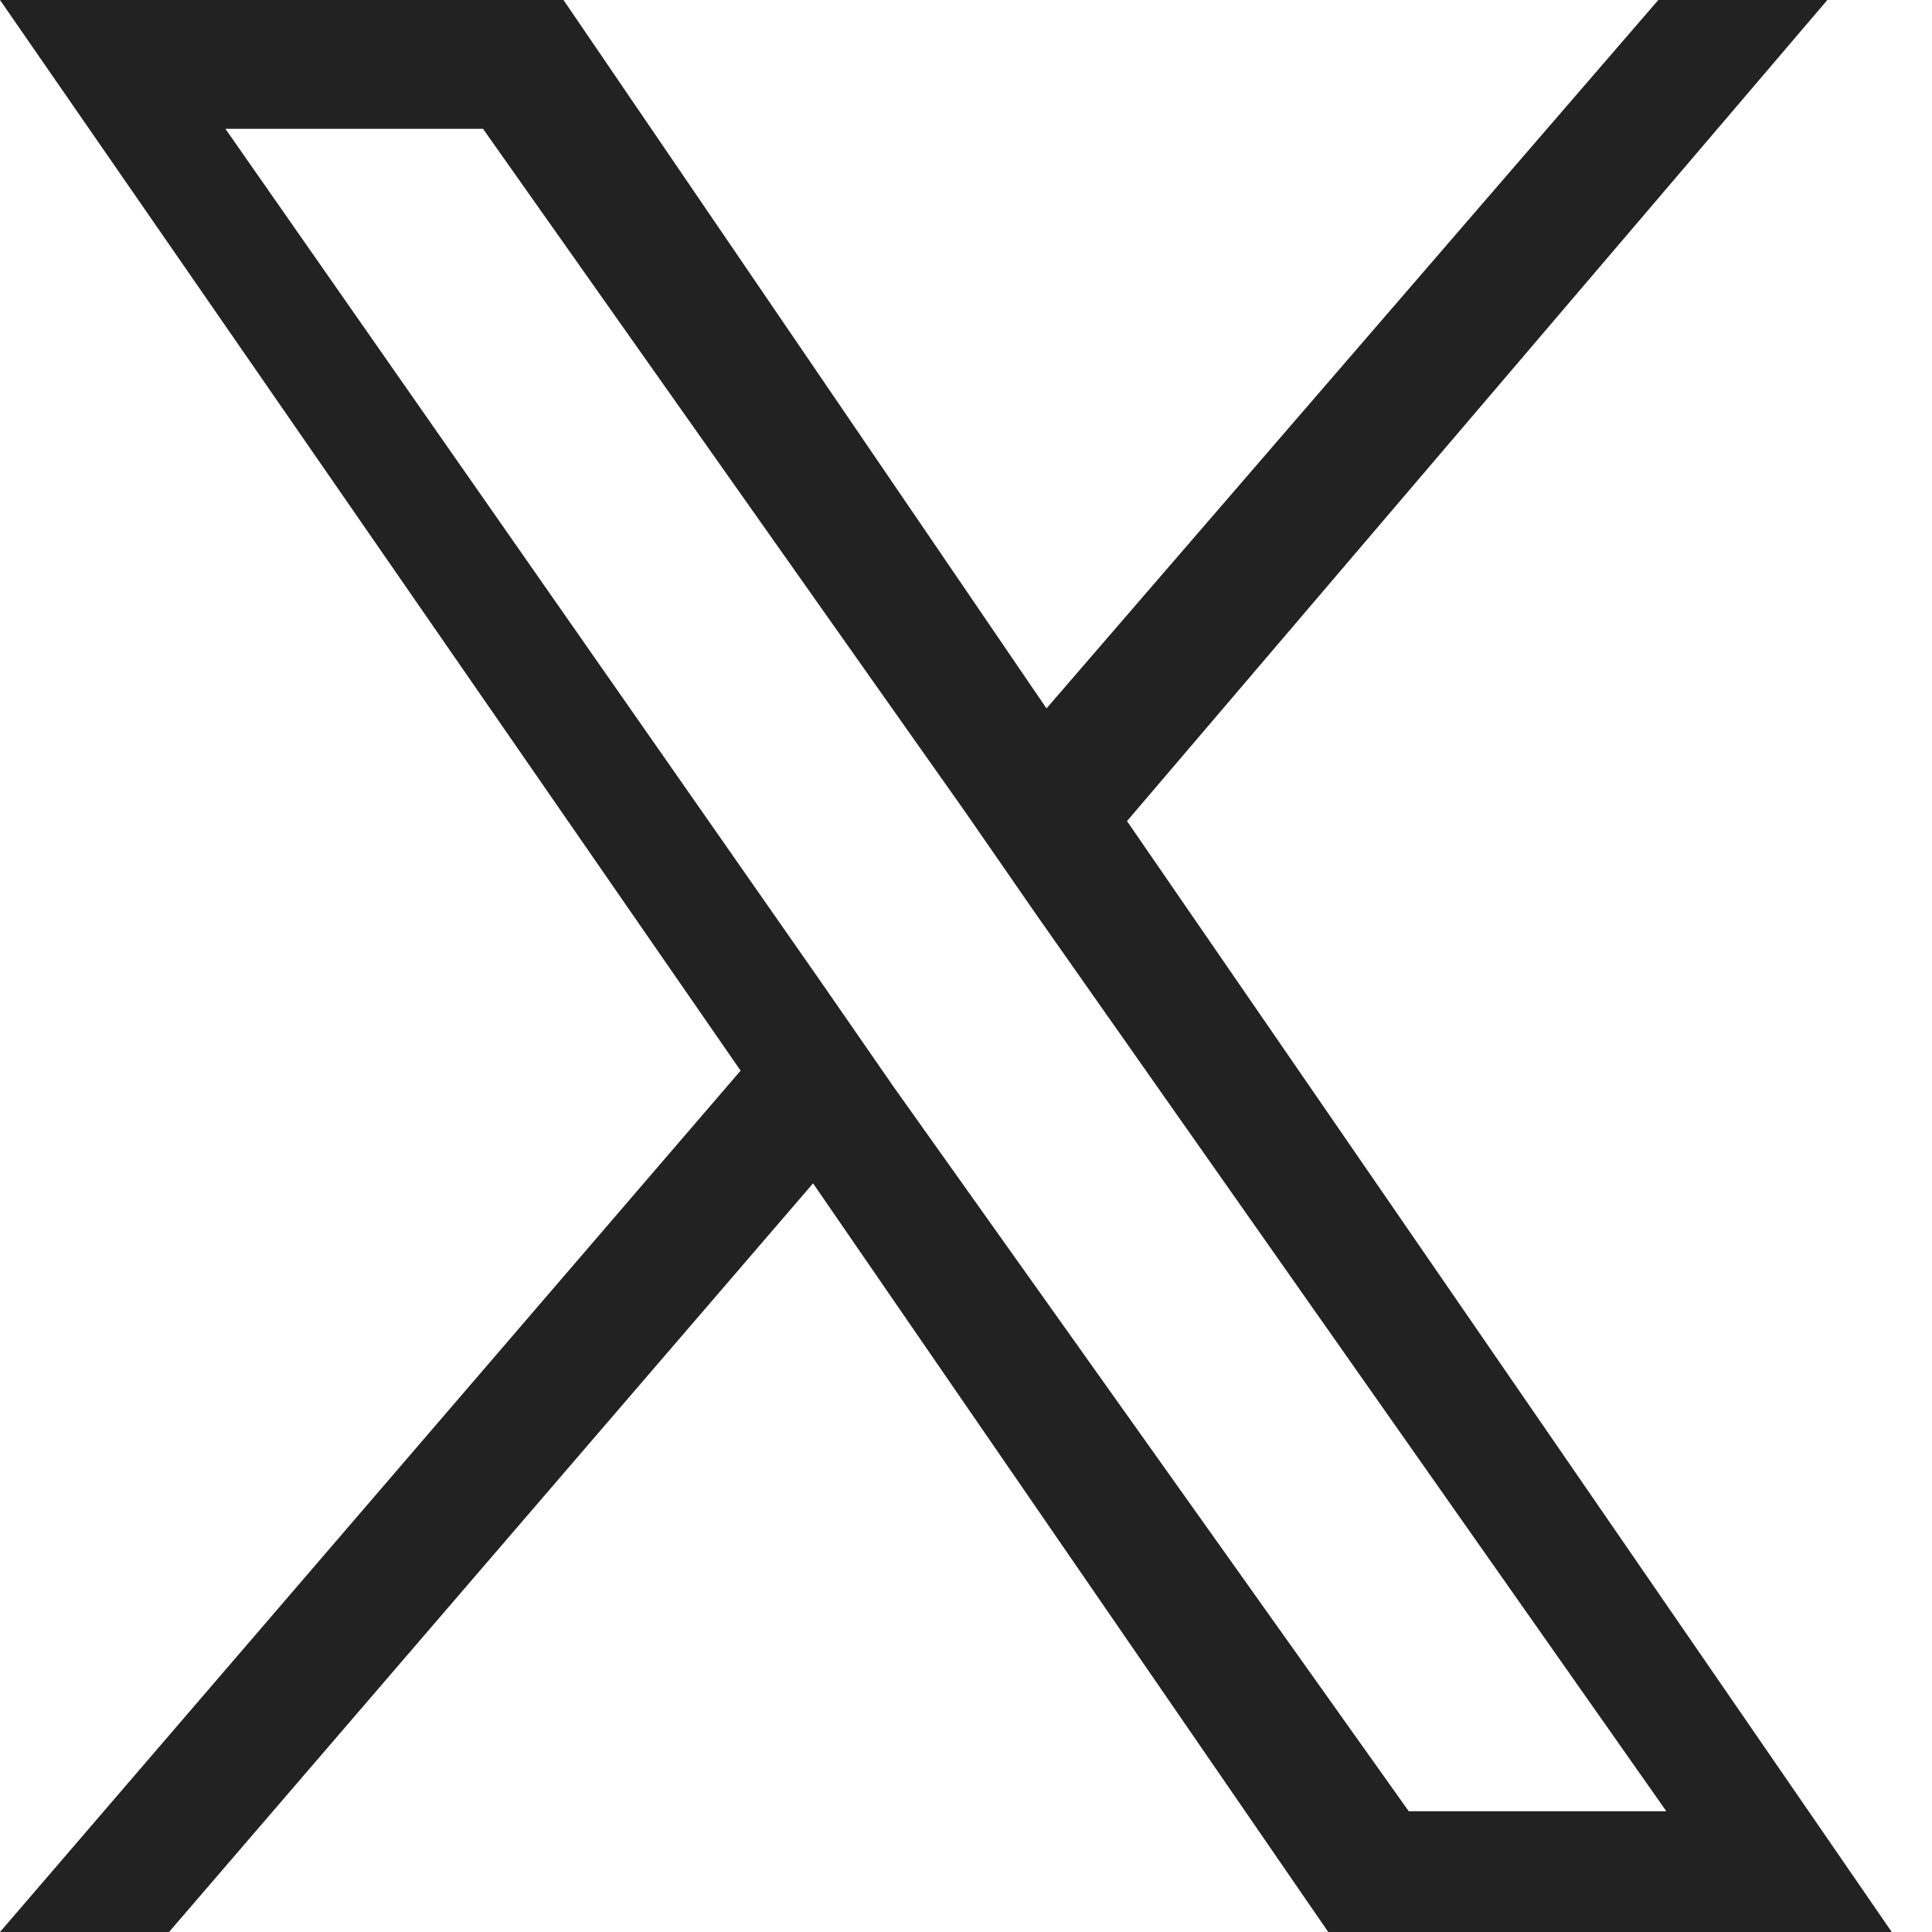 <svg enable-background="new 0 0 24 24" viewBox="0 0 24 24" xmlns="http://www.w3.org/2000/svg"><path d="m14 10.2 8.7-10.2h-2.1l-7.6 8.8-6-8.8h-7l9.2 13.3-9.2 10.7h2.1l8-9.3 6.4 9.3h7zm-2.9 3.3-.9-1.3-7.4-10.6h3.2l6 8.5.9 1.3 7.8 11.1h-3.2z" fill="#222"/></svg>